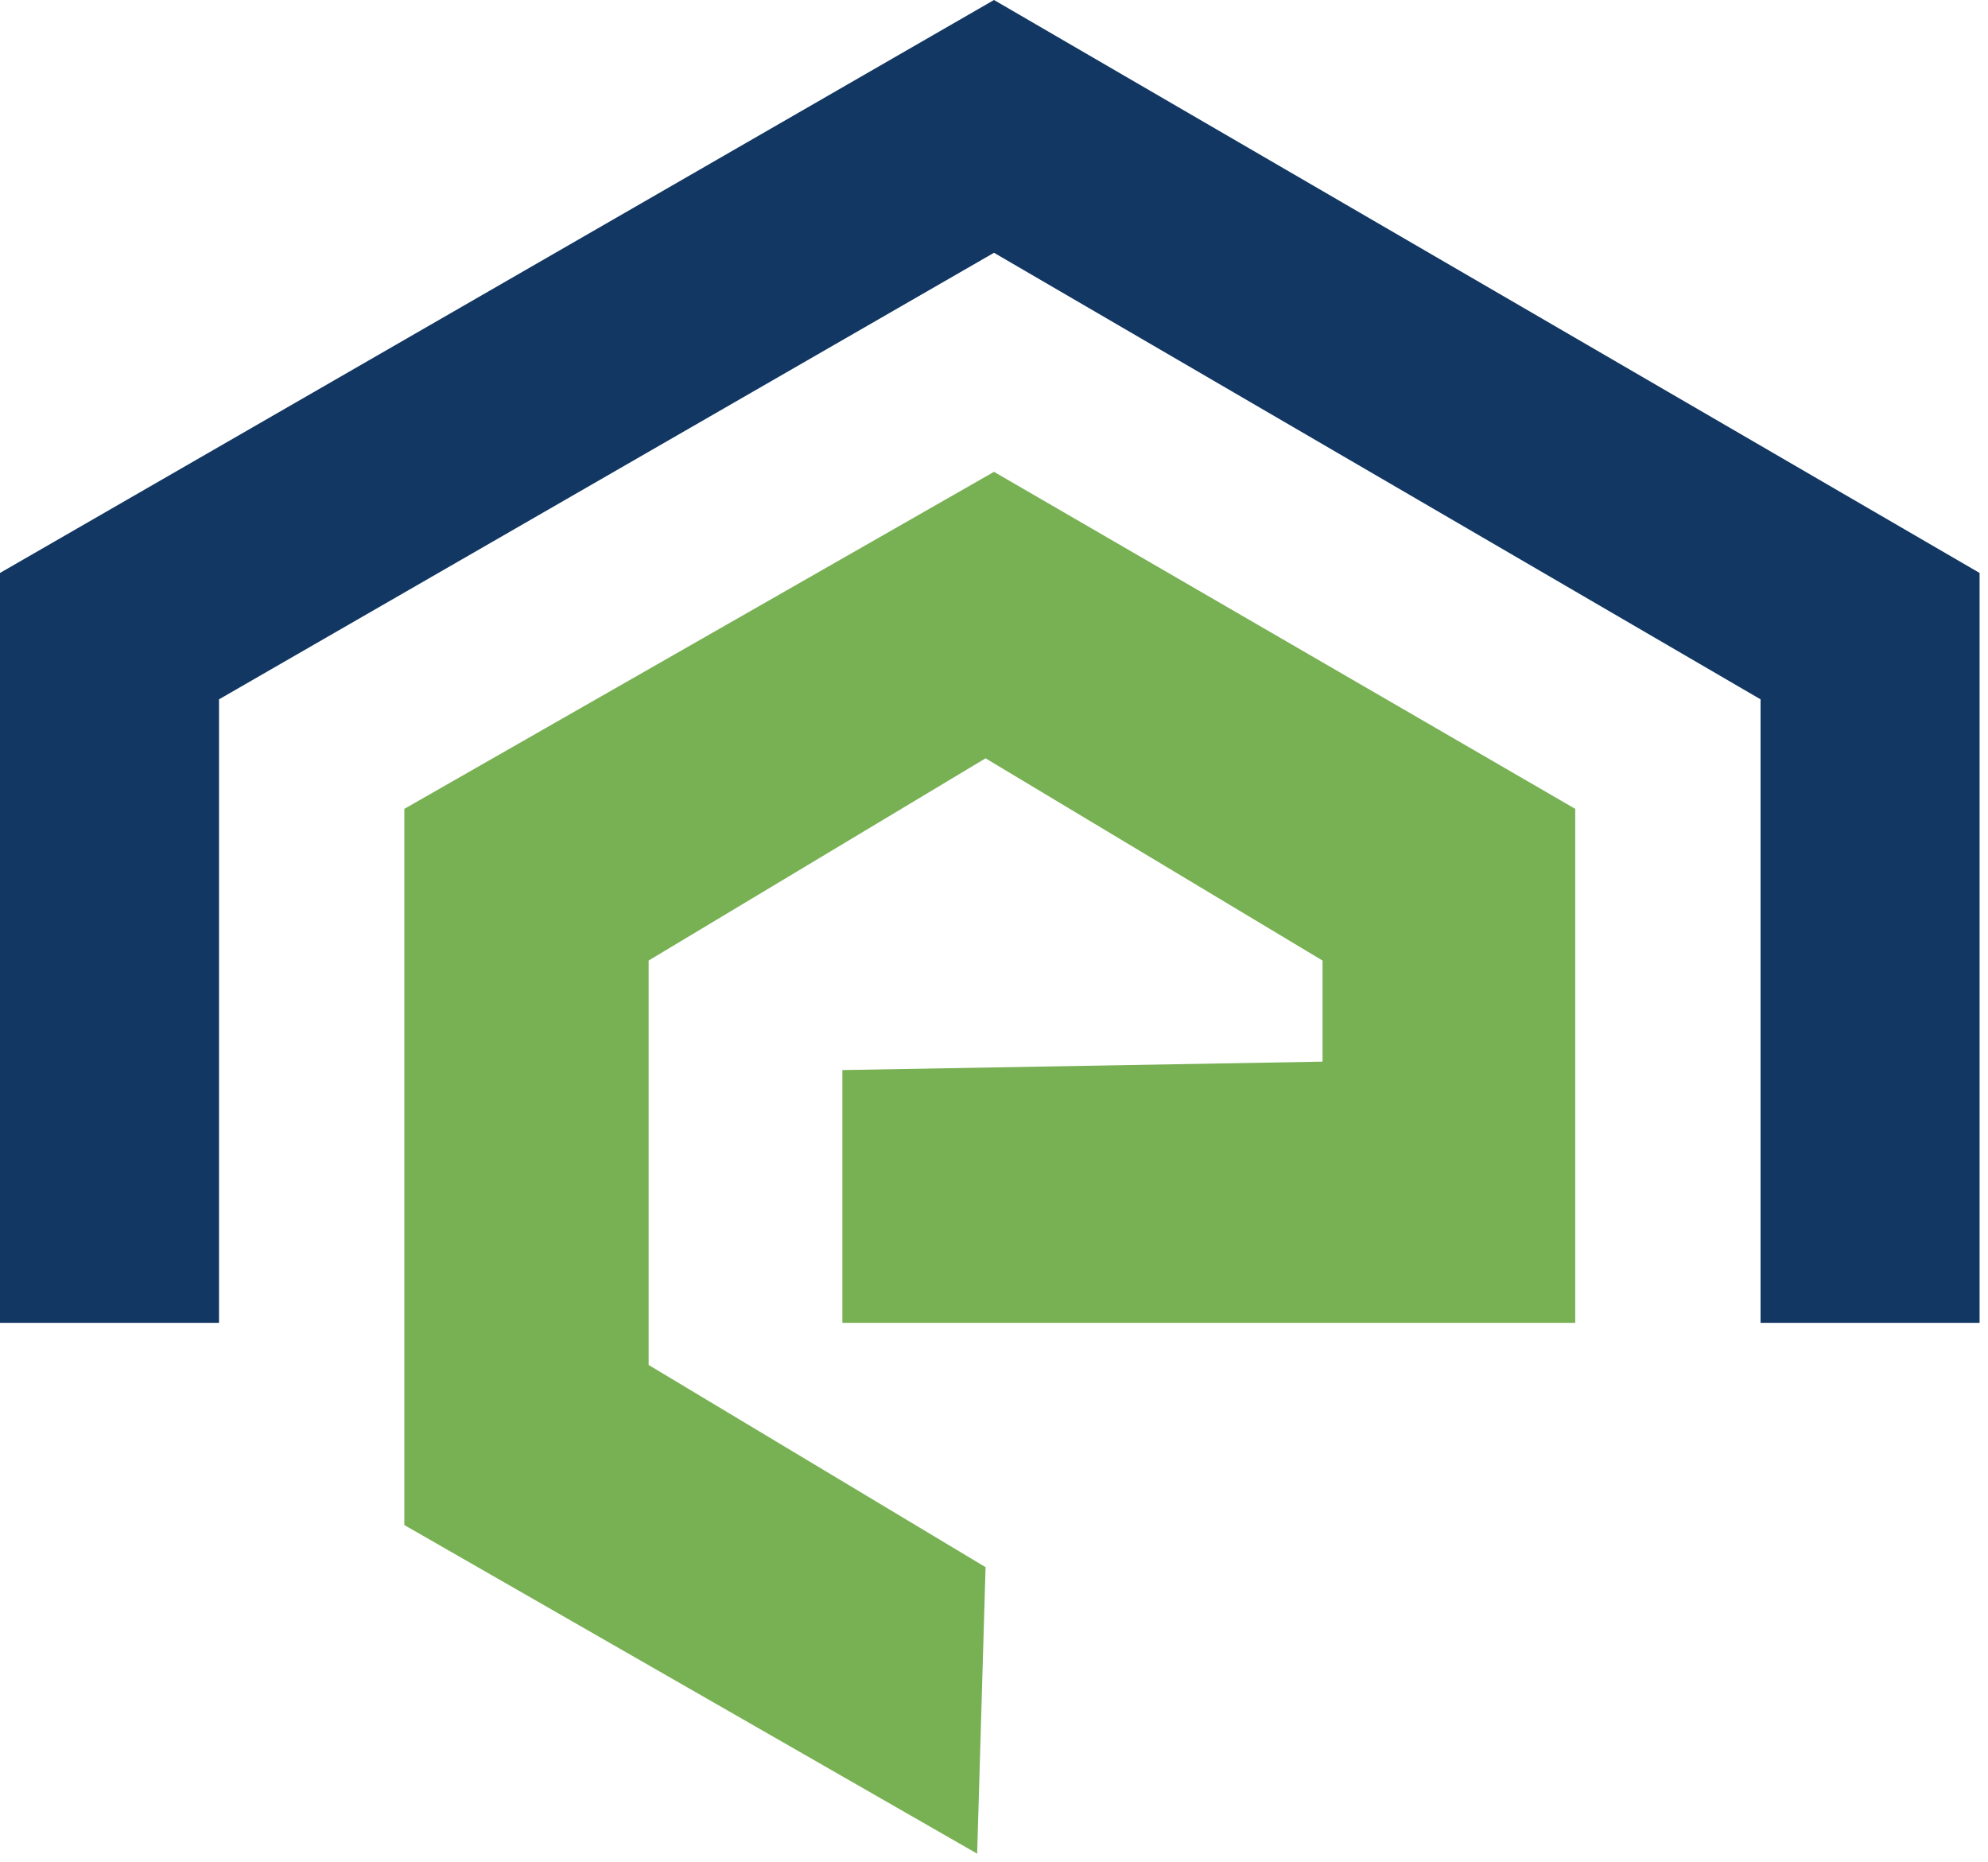 <svg xmlns="http://www.w3.org/2000/svg" viewBox="0 0 236 221" width="236" height="221">
  <path fill="#123763" d="M 235.00 68.00 L 118.00 0.00 L 0.00 68.00 L 0.00 157.00 L 26.00 157.00 L 26.00 83.00 L 118.00 30.00 L 209.00 83.00 L 209.00 157.00 L 235.00 157.00 Z" />
  <path fill="#78B054" d="M 118.00 56.00 L 48.00 96.00 L 48.00 181.00 L 116.00 220.00 L 117.00 186.00 L 77.00 162.00 L 77.00 114.00 L 117.00 90.00 L 157.00 114.00 L 157.00 126.00 L 100.00 127.00 L 100.00 157.00 L 187.00 157.00 L 187.00 96.00 Z" />
</svg>
